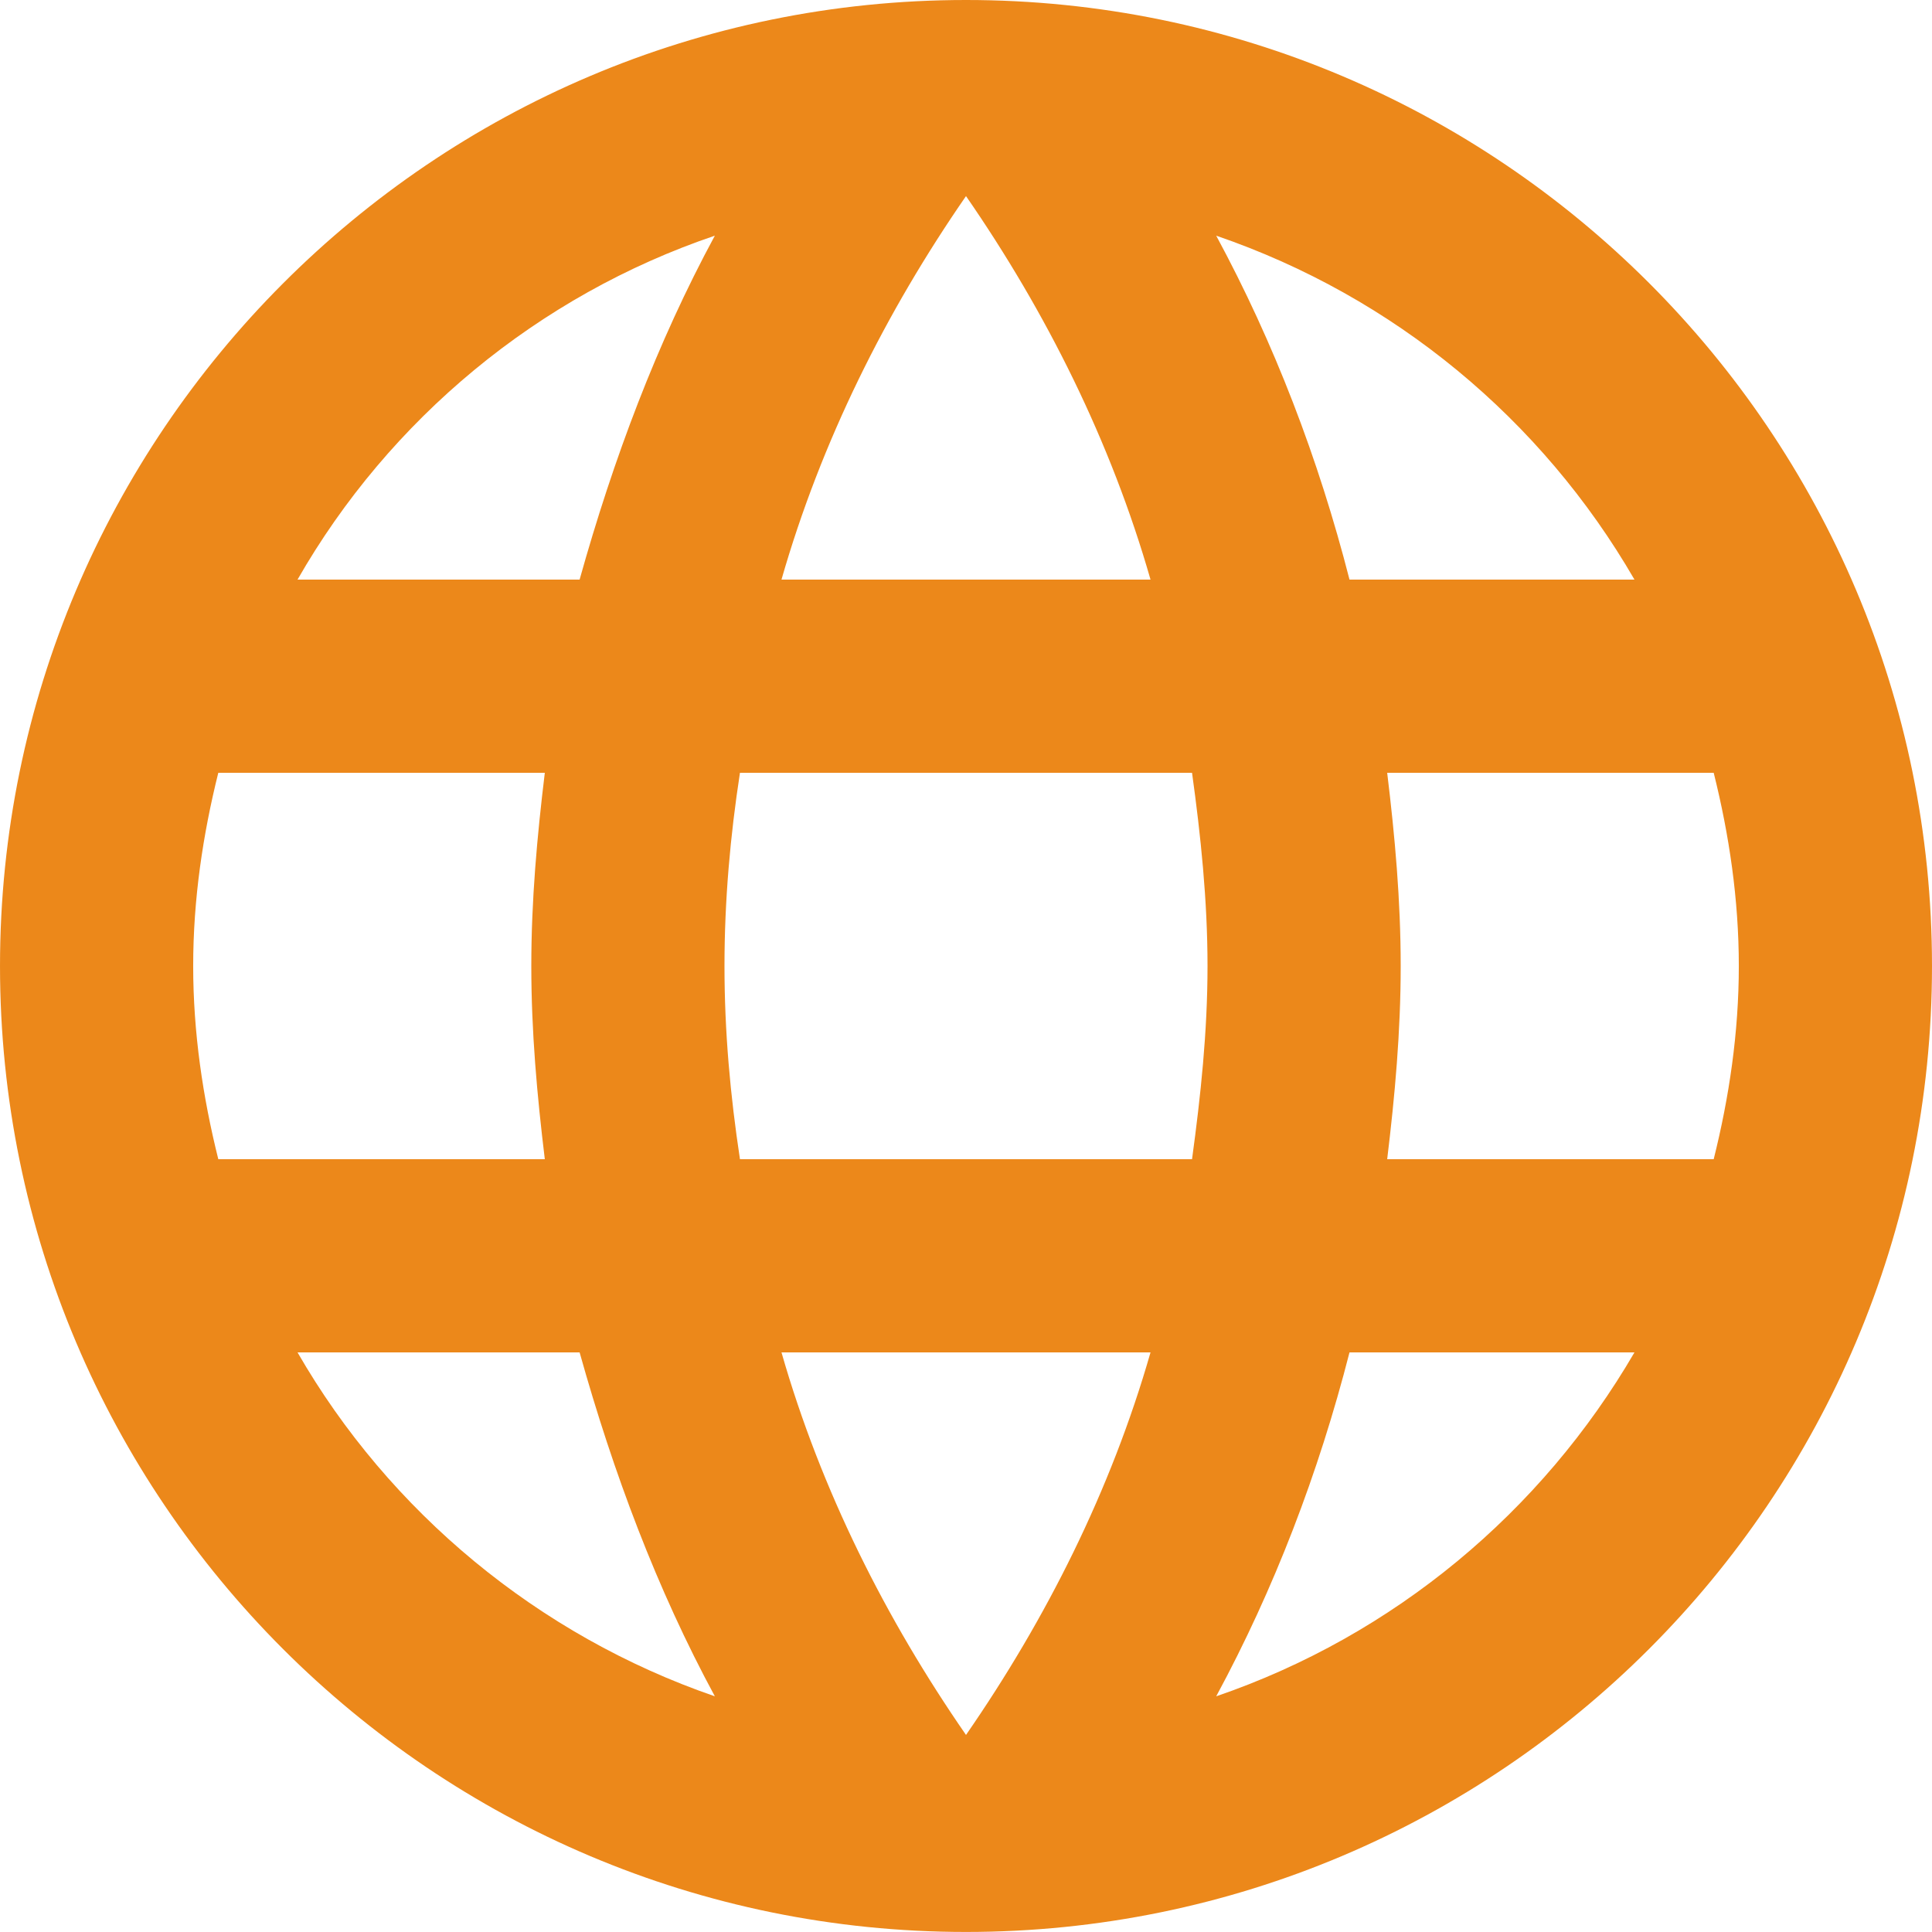 <?xml version="1.0" encoding="UTF-8"?>
<!DOCTYPE svg PUBLIC "-//W3C//DTD SVG 1.1//EN" "http://www.w3.org/Graphics/SVG/1.1/DTD/svg11.dtd">
<!-- Creator: CorelDRAW X7 -->
<svg xmlns="http://www.w3.org/2000/svg" xml:space="preserve" width="127mm" height="126.997mm" version="1.1" style="shape-rendering:geometricPrecision; text-rendering:geometricPrecision; image-rendering:optimizeQuality; fill-rule:evenodd; clip-rule:evenodd"
viewBox="0 0 288634 288629"
 xmlns:xlink="http://www.w3.org/1999/xlink">
 <defs>
  <style type="text/css">
   <![CDATA[
    .fil0 {fill:#EC881A}
   ]]>
  </style>
 </defs>
 <g id="Layer_x0020_1">
  <g>
   <path class="fil0" d="M207241 173182c1156,-9529 2018,-19052 2018,-28865 0,-9813 -862,-19336 -2018,-28866l48780 0c2308,9241 3753,18906 3753,28866 0,9960 -1445,19626 -3753,28865l-48780 0zm-25544 80243c8657,-16020 15295,-33339 19915,-51382l42573 0c-13855,23814 -35935,42289 -62488,51382l0 0zm-3611 -80243l-67538 0c-1446,-9529 -2313,-19052 -2313,-28865 0,-9813 867,-19484 2313,-28866l67538 0c1299,9382 2313,19053 2313,28866 0,9813 -1014,19336 -2313,28865l0 0zm-33769 86014c-11978,-17319 -21649,-36513 -27567,-57153l55135 0c-5919,20640 -15590,39834 -27568,57153l0 0zm-57726 -172605l-42142 0c13708,-23956 35935,-42431 62346,-51382 -8662,16020 -15153,33339 -20204,51382l0 0zm-42142 115452l42142 0c5051,18043 11542,35362 20204,51382 -26411,-9093 -48638,-27568 -62346,-51382l0 0zm-11836 -28861c-2307,-9239 -3753,-18905 -3753,-28865 0,-9960 1446,-19625 3753,-28866l48780 0c-1156,9530 -2018,19053 -2018,28866 0,9813 862,19336 2018,28865l-48780 0zm111704 -143886c11978,17319 21649,36655 27568,57295l-55135 0c5918,-20640 15589,-39976 27567,-57295l0 0zm99868 57295l-42573 0c-4620,-18043 -11258,-35362 -19915,-51382 26553,9093 48633,27426 62488,51382l0 0zm-99868 -86591c-79806,0 -144317,64942 -144317,144317 5,79686 64631,144312 144317,144312 79691,0 144317,-64626 144317,-144312 0,-79691 -64626,-144317 -144317,-144317z"/>
  </g>
 </g>
</svg>
